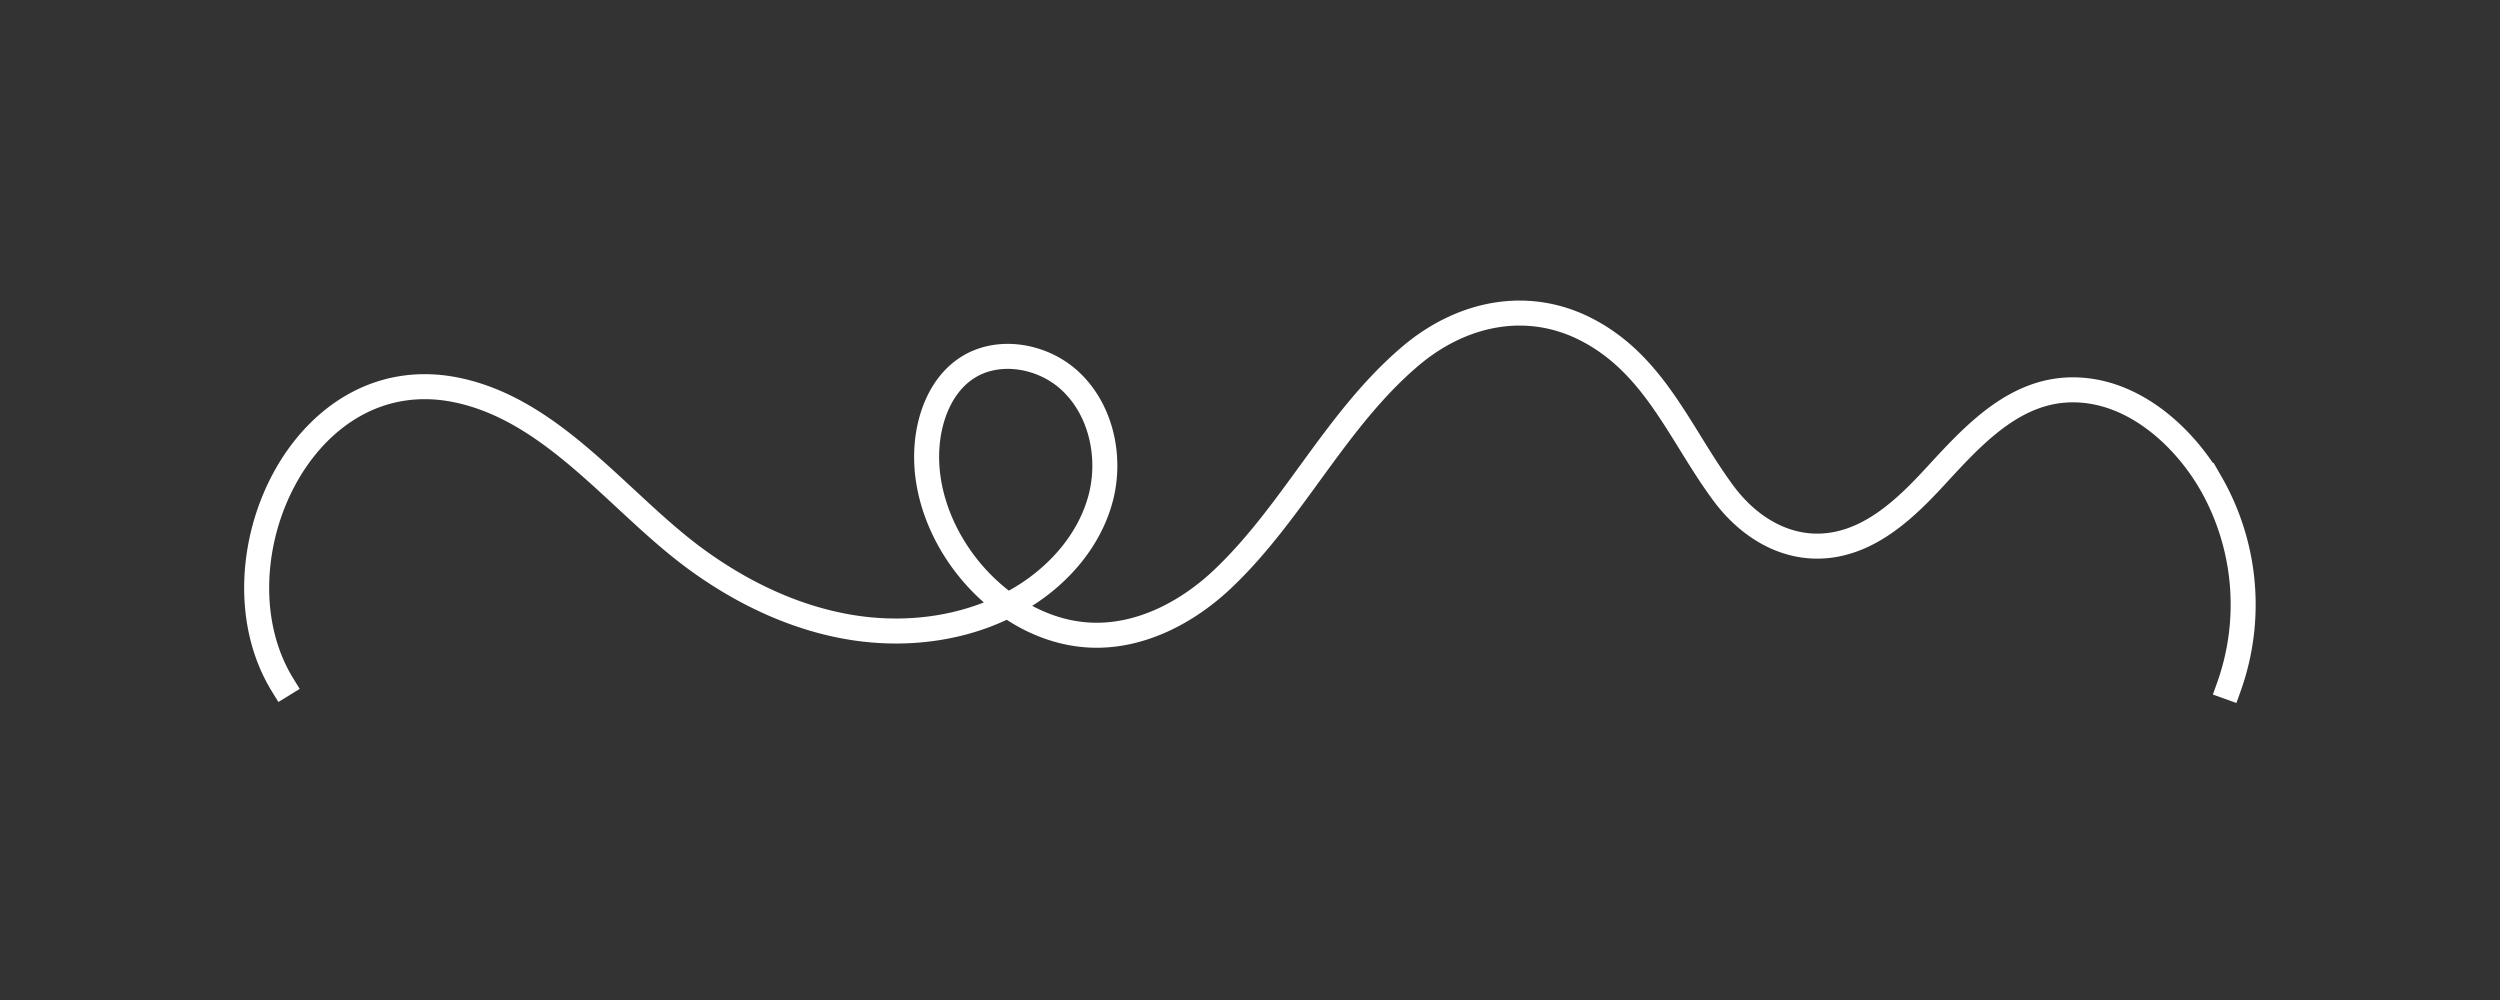 <svg xmlns="http://www.w3.org/2000/svg" viewBox="0 0 1000 400"><rect x="0" y="0" width="1000" height="400" fill="#333333" stroke="none"/><defs><style>.cls-1{fill:none;stroke:white;stroke-linecap:square;stroke-miterlimit:10;stroke-width:10px;}</style></defs>
<g id="GRAPHIC">
  <path class="cls-1" d="M113,273.92c-29.55-48.06,7.52-131.23,70.21-117.8,38.45,8.23,64.46,44.95,94.77,67.24,18.89,13.89,40.69,24.3,63.88,27.8s47.82-.27,67.73-12.66c14.51-9,26.46-22.93,30.74-39.47s0-35.64-12.72-47.07c-11-9.91-28.65-12.85-41-4.66-10,6.63-14.84,19-15.78,30.89-2.86,36,28.9,74.32,65.57,75.86,19.63.82,38.51-9,52.76-22.54,28.24-26.8,45.06-63.66,75-89.06,20.37-17.29,46.92-23.1,71.15-10.26,27,14.29,37,42.18,54.22,65.32,10.52,14.11,26.61,23.66,44.71,20.25,15.93-3,28.53-14.91,39.52-26.82,15.08-16.33,32-35.46,56.23-35,23.24.4,43.16,18.12,54.31,37.25a97.75,97.75,0,0,1,7.24,81.61"/></g></svg>
